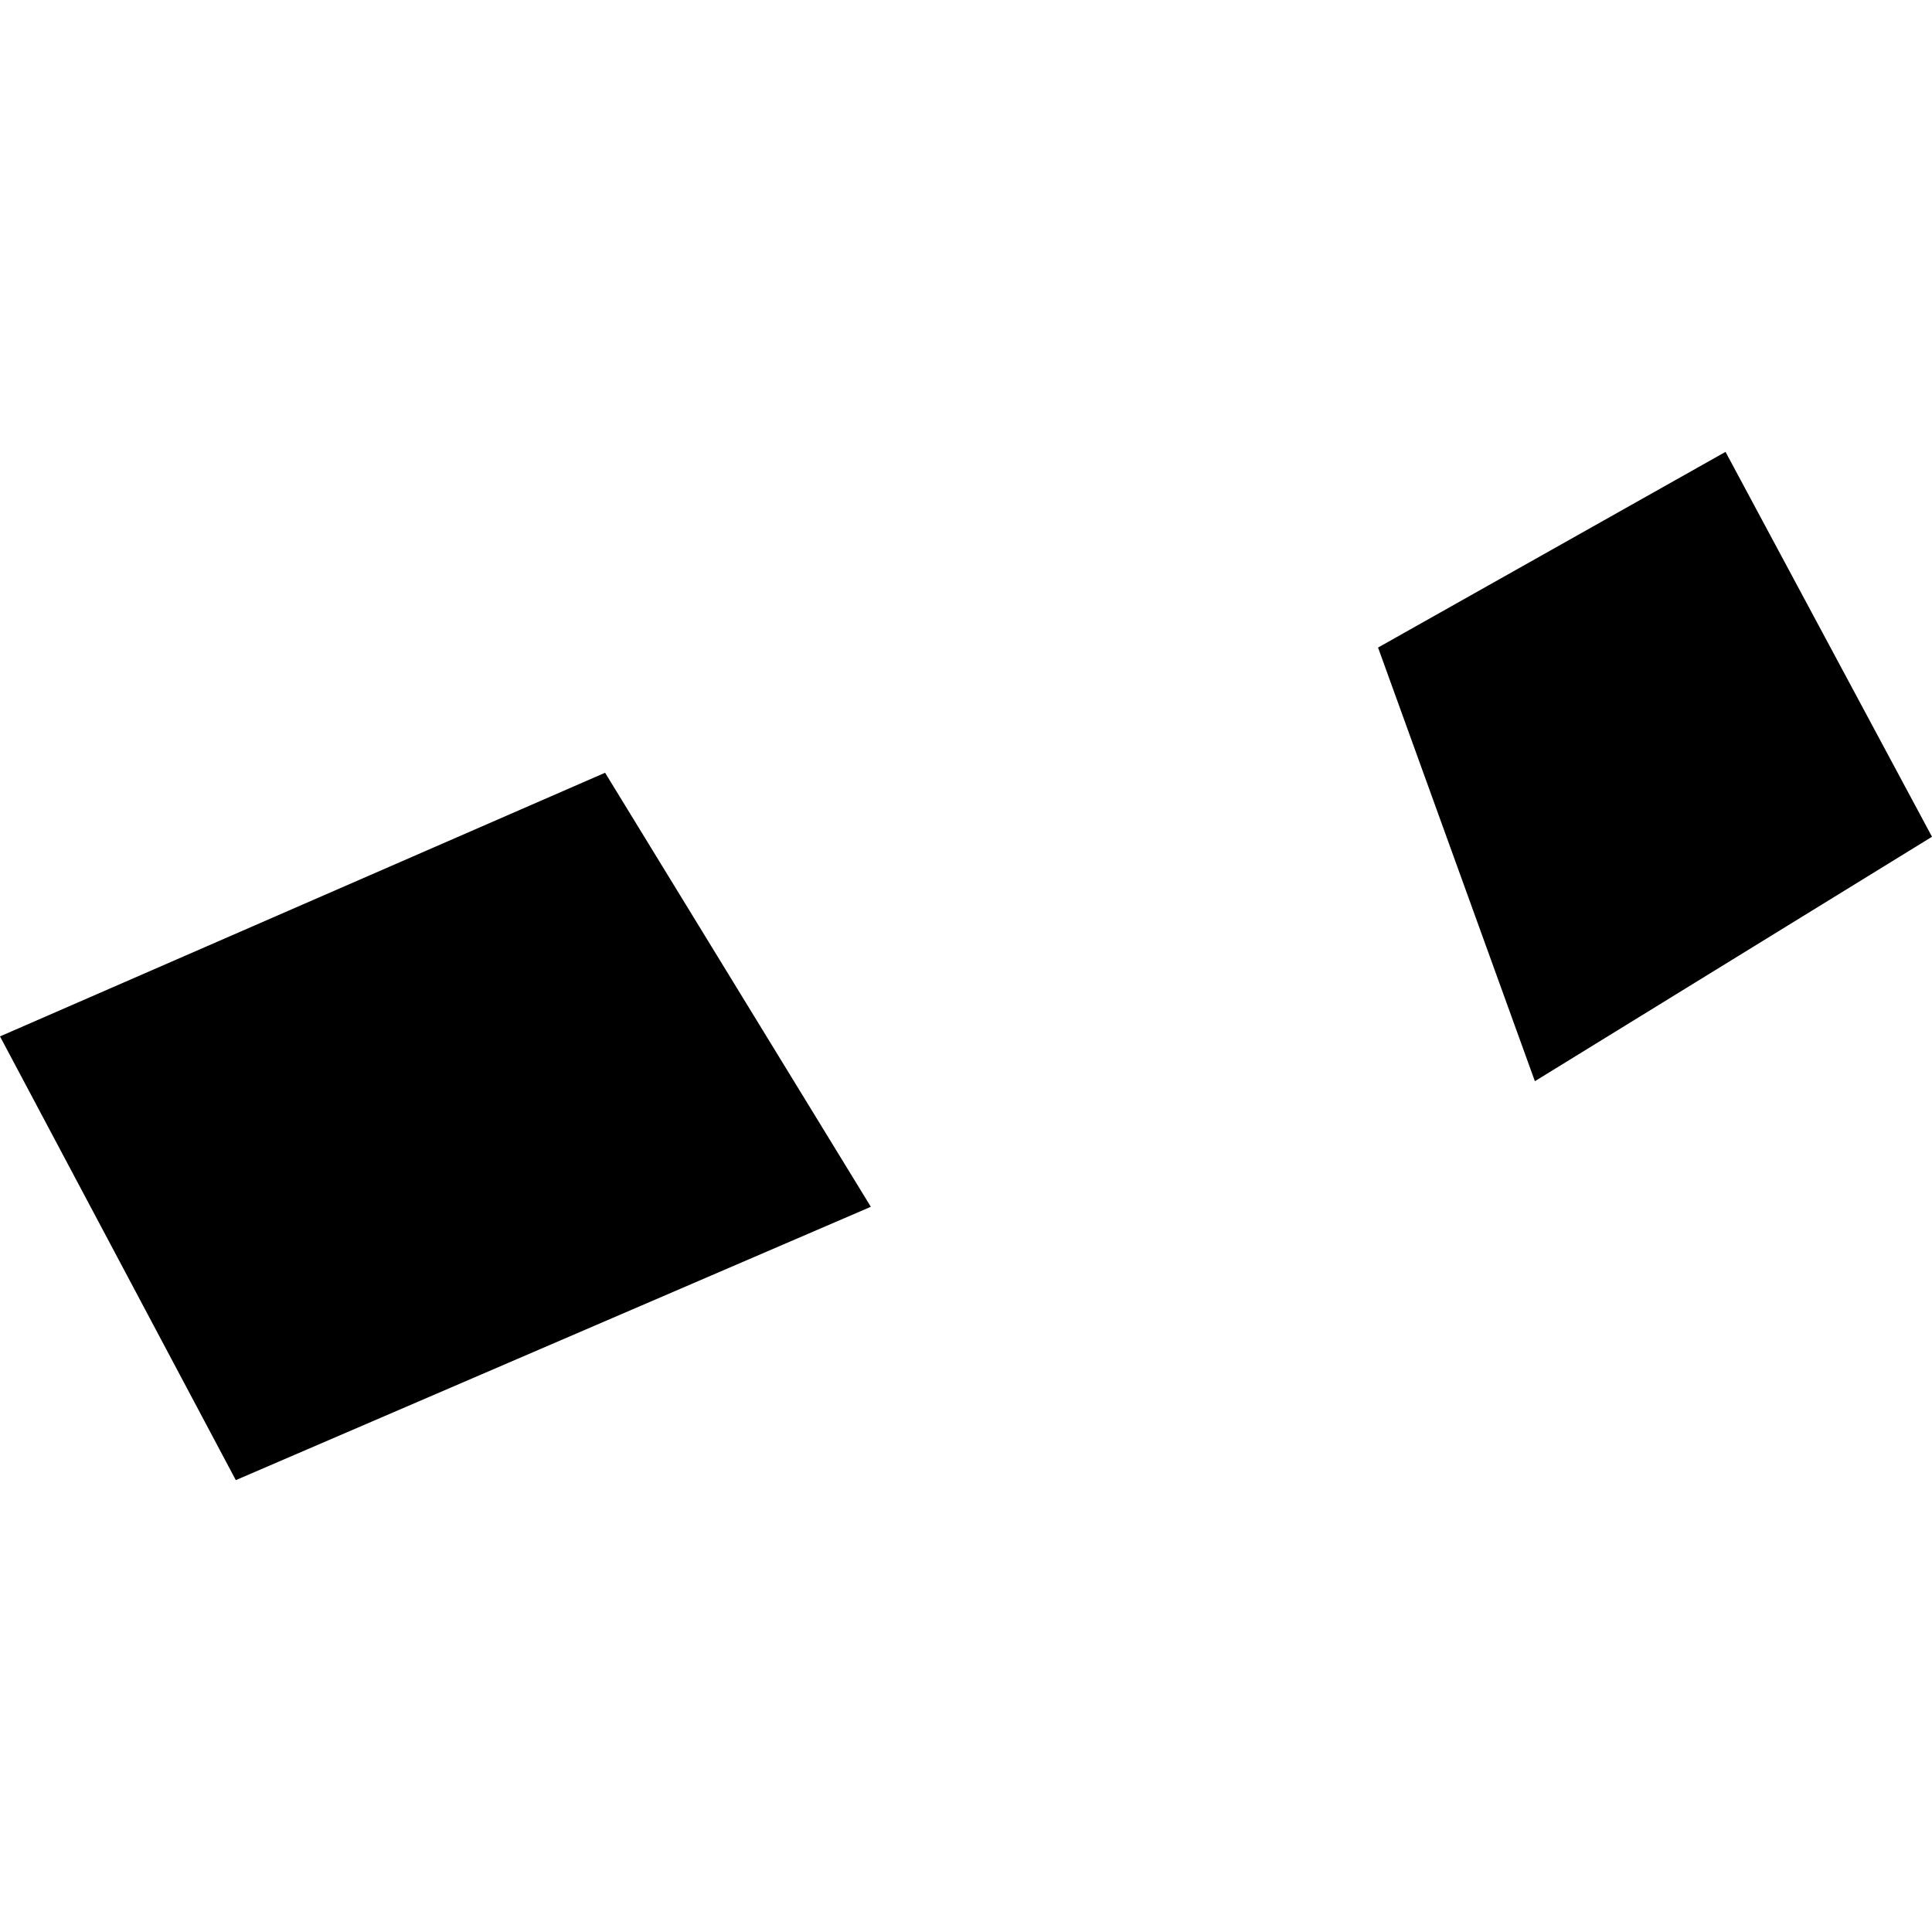 <?xml version="1.0" encoding="utf-8" standalone="no"?>
<!DOCTYPE svg PUBLIC "-//W3C//DTD SVG 1.1//EN"
  "http://www.w3.org/Graphics/SVG/1.1/DTD/svg11.dtd">
<!-- Created with matplotlib (https://matplotlib.org/) -->
<svg height="288pt" version="1.1" viewBox="0 0 288 288" width="288pt" xmlns="http://www.w3.org/2000/svg" xmlns:xlink="http://www.w3.org/1999/xlink">
 <defs>
  <style type="text/css">
*{stroke-linecap:butt;stroke-linejoin:round;}
  </style>
 </defs>
 <g id="figure_1">
  <g id="patch_1">
   <path d="M 0 288 
L 288 288 
L 288 0 
L 0 0 
z
" style="fill:none;opacity:0;"/>
  </g>
  <g id="axes_1">
   <g id="PatchCollection_1">
    <path clip-path="url(#pe4f2fd33d6)" d="M 0 154.495 
L 35.152 220.64 
L 129.815 179.895 
L 90.2 115.193 
L 0 154.495 
"/>
    <path clip-path="url(#pe4f2fd33d6)" d="M 205.424 96.53 
L 228.802 161.172 
L 288 124.734 
L 257.22 67.36 
L 205.424 96.53 
"/>
   </g>
  </g>
 </g>
 <defs>
  <clipPath id="pe4f2fd33d6">
   <rect height="153.279" width="288" x="0" y="67.36"/>
  </clipPath>
 </defs>
</svg>
